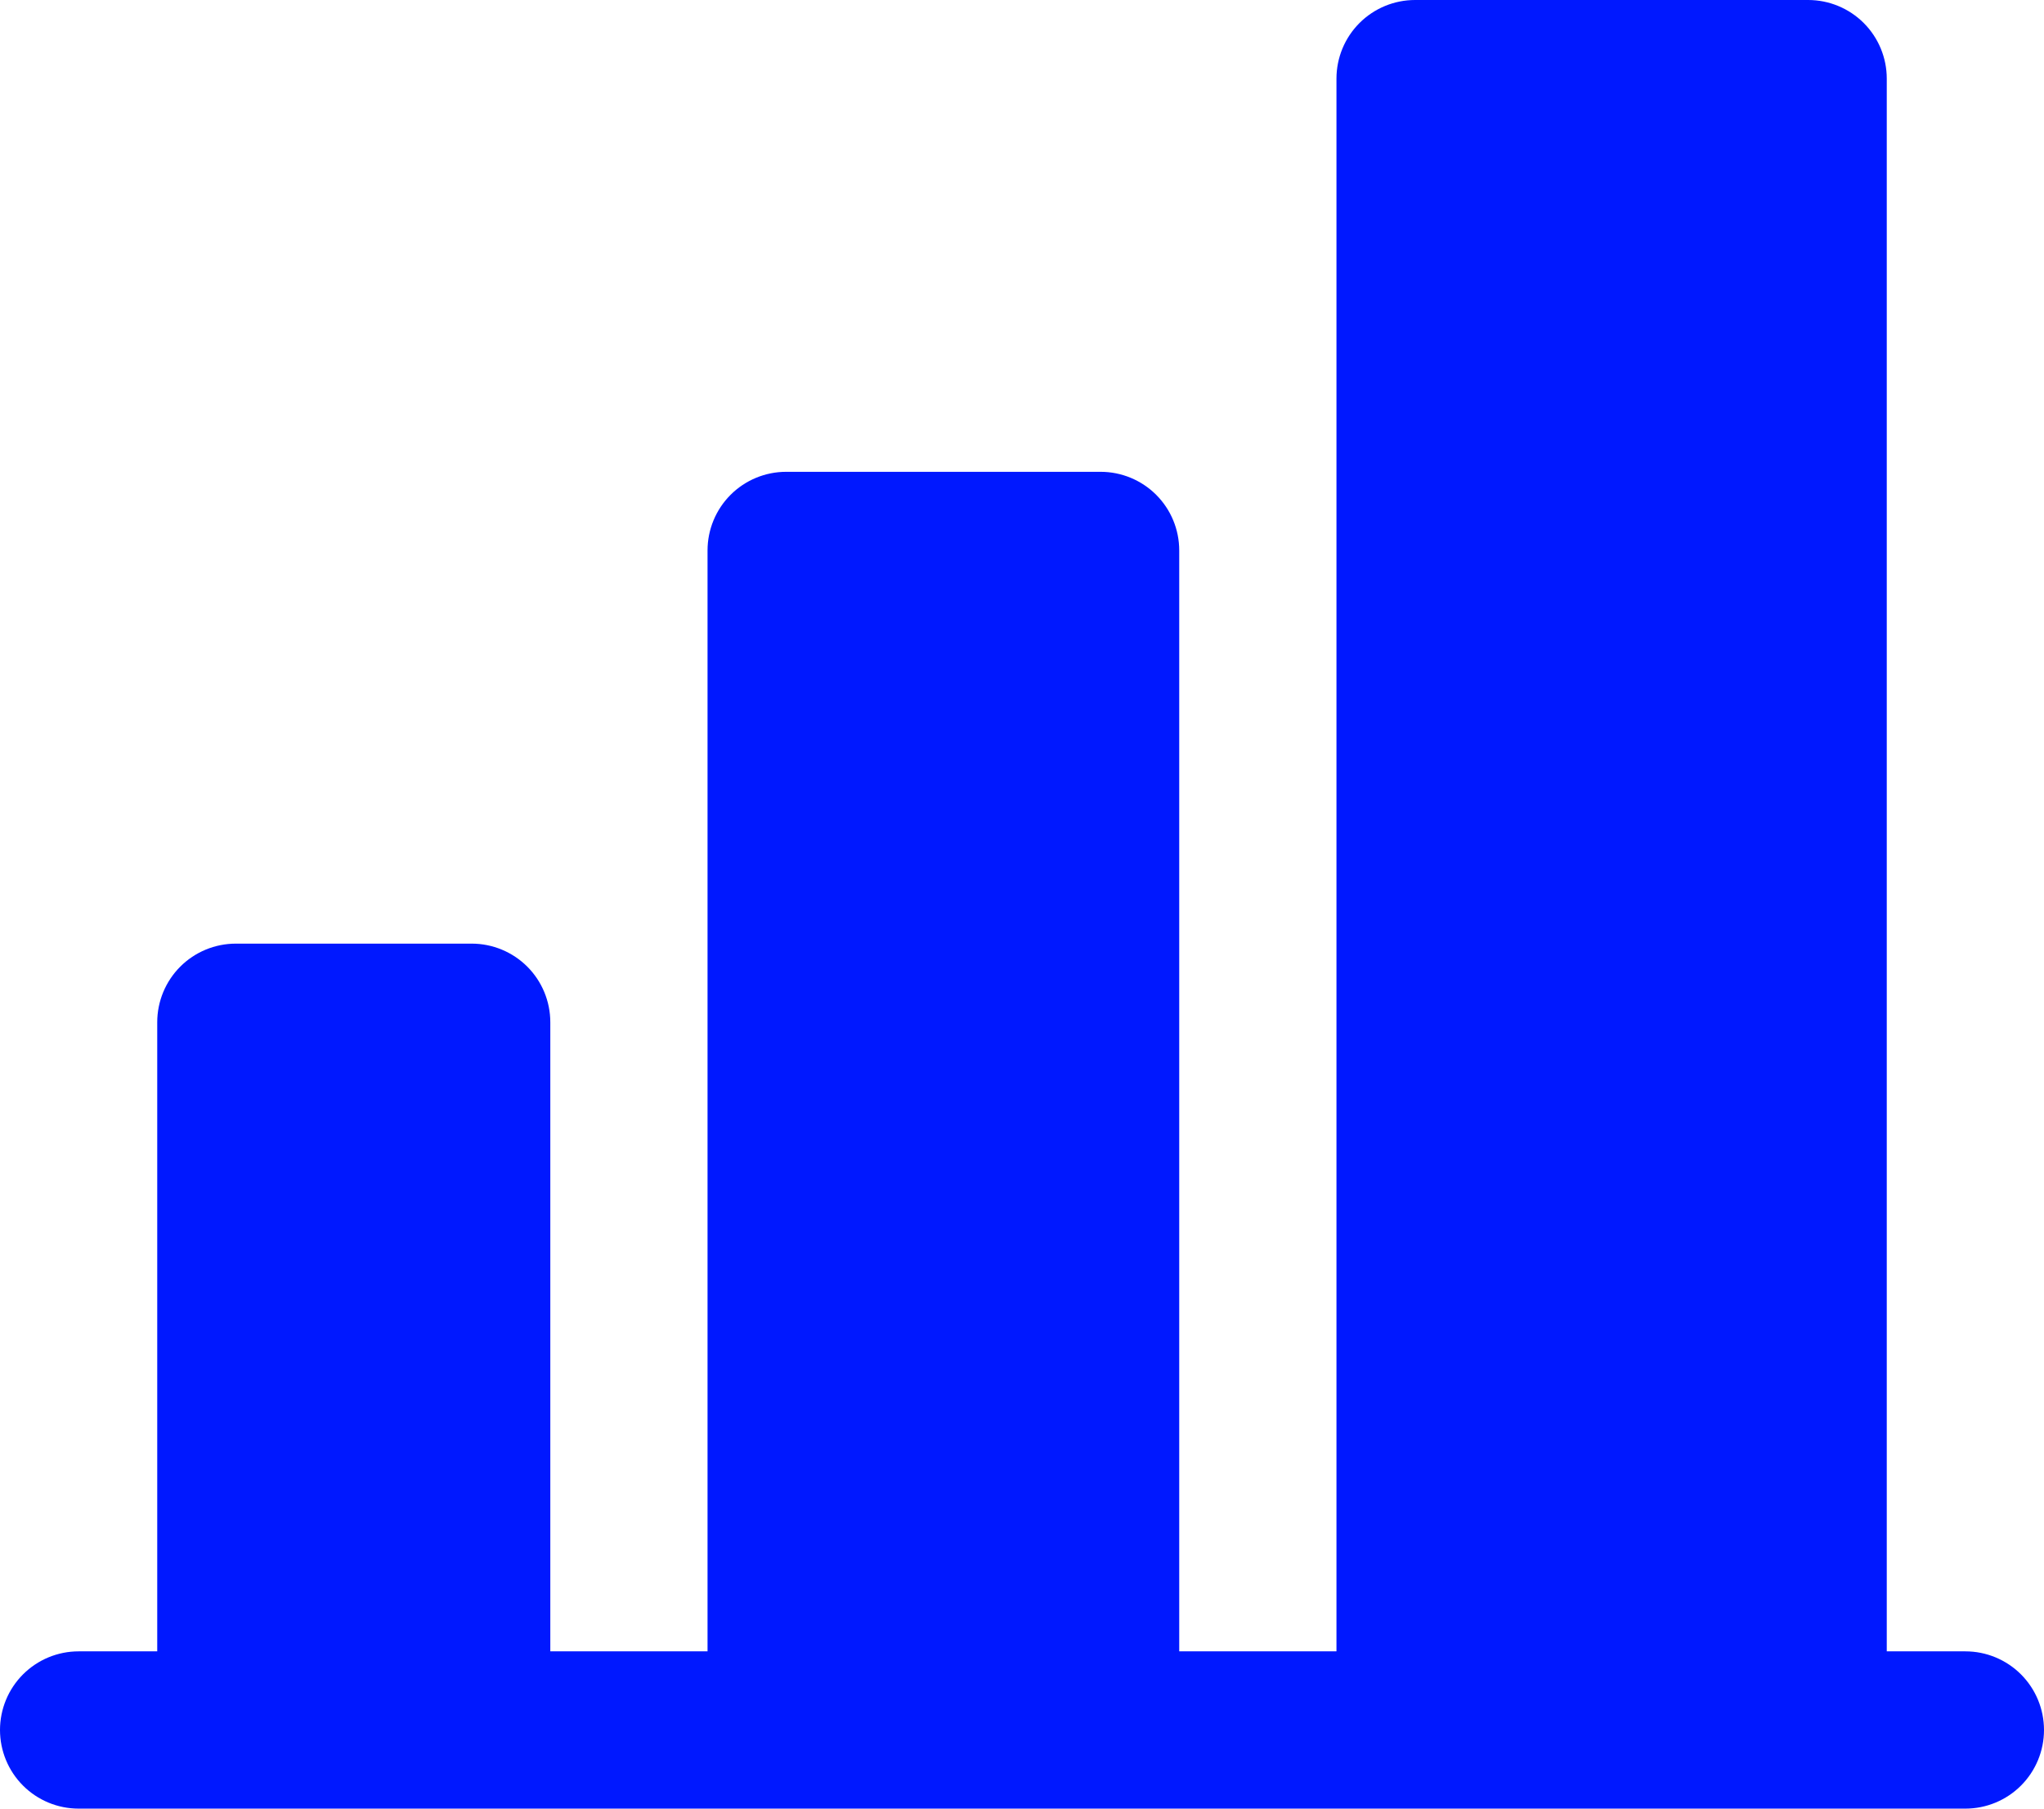 <?xml version="1.0" encoding="UTF-8"?> <svg xmlns="http://www.w3.org/2000/svg" viewBox="0 0 16.25 14.375" fill="none"><path d="M16.25 13.75C16.25 13.916 16.184 14.075 16.067 14.192C15.95 14.309 15.791 14.375 15.625 14.375H0.625C0.459 14.375 0.3 14.309 0.183 14.192C0.066 14.075 0 13.916 0 13.75C0 13.584 0.066 13.425 0.183 13.308C0.3 13.191 0.459 13.125 0.625 13.125H1.25V8.125C1.25 7.959 1.316 7.8 1.433 7.683C1.55 7.566 1.709 7.5 1.875 7.5H3.75C3.916 7.5 4.075 7.566 4.192 7.683C4.309 7.8 4.375 7.959 4.375 8.125V13.125H5.625V4.375C5.625 4.209 5.691 4.05 5.808 3.933C5.925 3.816 6.084 3.75 6.25 3.75H8.75C8.916 3.75 9.075 3.816 9.192 3.933C9.309 4.05 9.375 4.209 9.375 4.375V13.125H10.625V0.625C10.625 0.459 10.691 0.3 10.808 0.183C10.925 0.066 11.084 0 11.25 0H14.375C14.541 0 14.7 0.066 14.817 0.183C14.934 0.3 15 0.459 15 0.625V13.125H15.625C15.791 13.125 15.95 13.191 16.067 13.308C16.184 13.425 16.25 13.584 16.25 13.75Z" fill="#0018FF"></path></svg> 